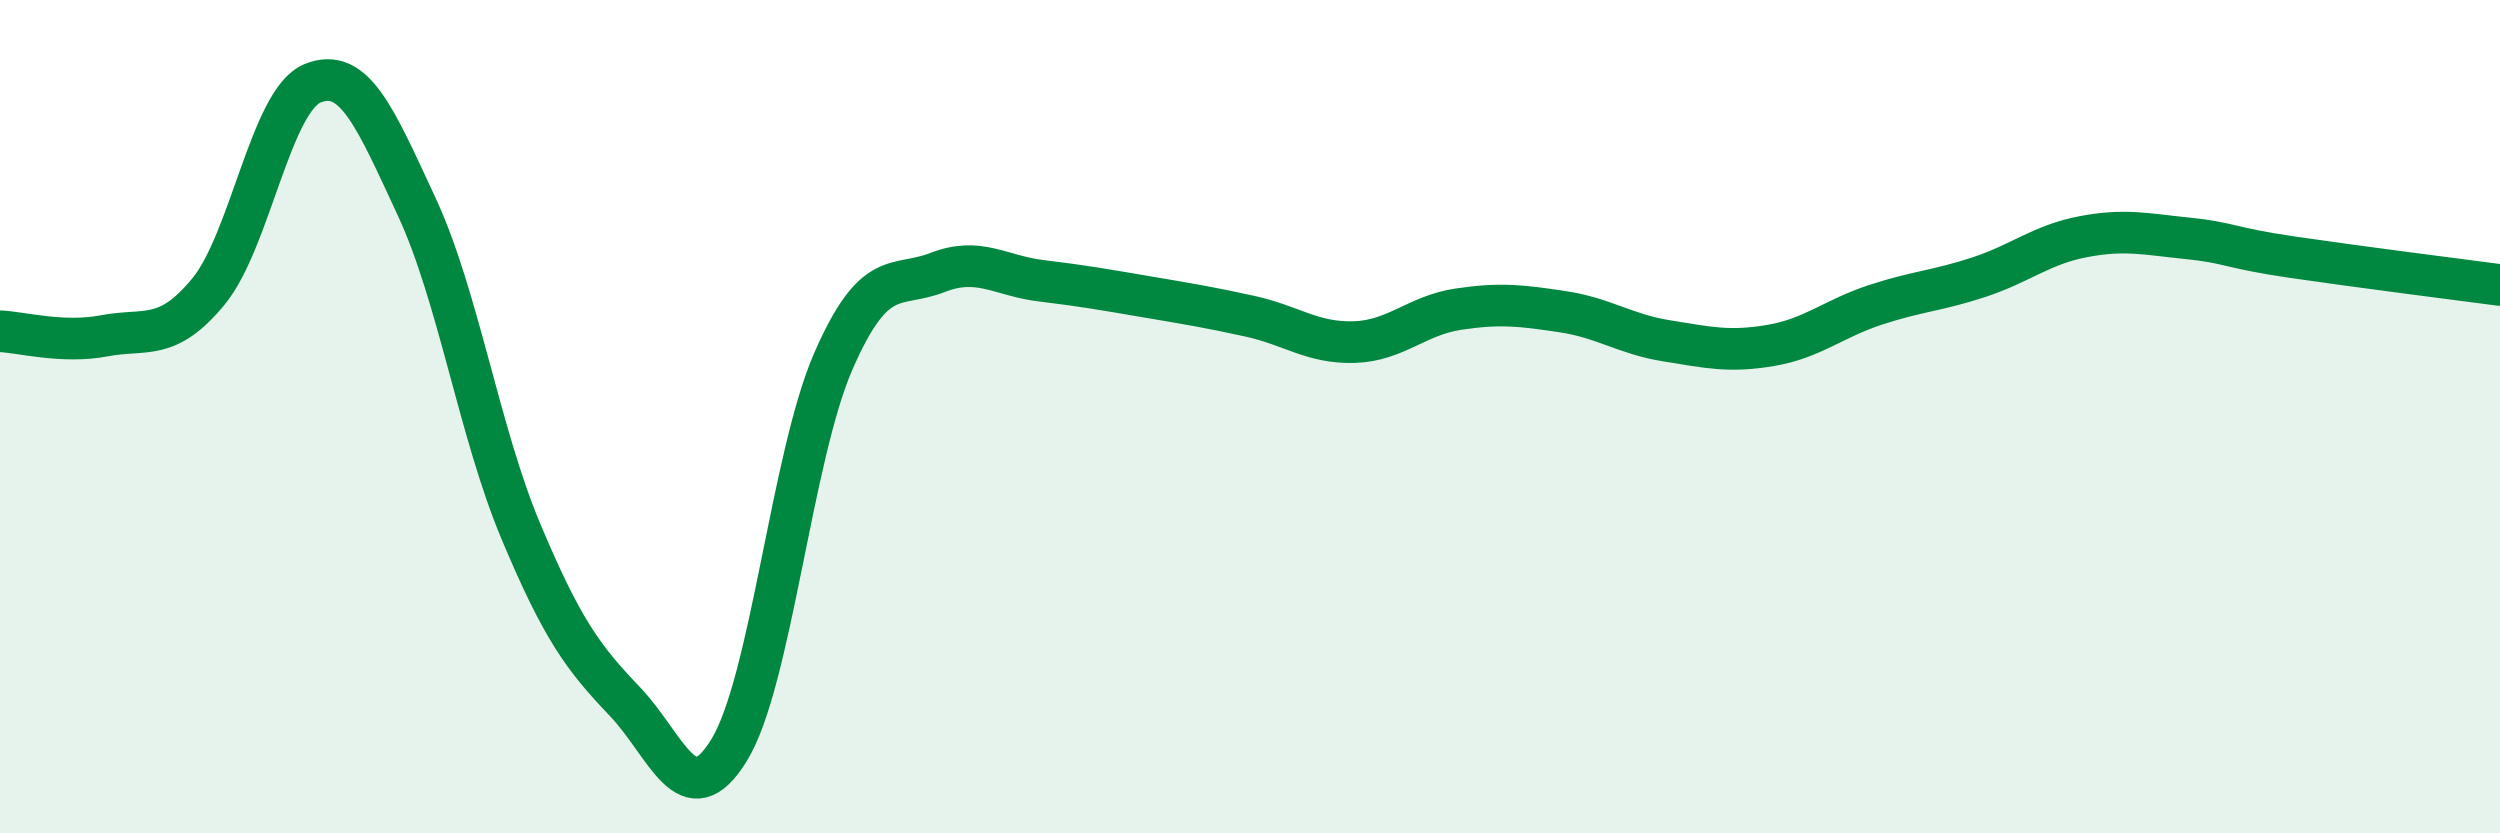 
    <svg width="60" height="20" viewBox="0 0 60 20" xmlns="http://www.w3.org/2000/svg">
      <path
        d="M 0,7.95 C 0.5,7.97 1.5,8.25 2.5,8.06 C 3.5,7.87 4,8.21 5,7 C 6,5.79 6.5,2.41 7.5,2 C 8.5,1.59 9,2.81 10,4.96 C 11,7.11 11.5,10.37 12.5,12.75 C 13.5,15.13 14,15.79 15,16.84 C 16,17.89 16.5,19.63 17.5,18 C 18.5,16.37 19,10.96 20,8.67 C 21,6.38 21.5,6.93 22.5,6.54 C 23.5,6.15 24,6.62 25,6.74 C 26,6.86 26.5,6.95 27.5,7.12 C 28.5,7.29 29,7.37 30,7.59 C 31,7.81 31.5,8.24 32.5,8.21 C 33.5,8.18 34,7.57 35,7.42 C 36,7.27 36.5,7.33 37.5,7.48 C 38.5,7.63 39,8.02 40,8.18 C 41,8.34 41.5,8.46 42.5,8.29 C 43.5,8.12 44,7.65 45,7.32 C 46,6.99 46.5,6.98 47.5,6.65 C 48.5,6.32 49,5.87 50,5.68 C 51,5.49 51.5,5.62 52.5,5.72 C 53.5,5.82 53.5,5.95 55,6.17 C 56.5,6.39 59,6.71 60,6.84L60 20L0 20Z"
        fill="#008740"
        opacity="0.1"
        stroke-linecap="round"
        stroke-linejoin="round"
      />
      <path
        d="M 0,7.95 C 0.5,7.97 1.5,8.25 2.5,8.06 C 3.5,7.87 4,8.21 5,7 C 6,5.79 6.5,2.41 7.5,2 C 8.5,1.59 9,2.81 10,4.96 C 11,7.11 11.5,10.37 12.5,12.75 C 13.5,15.13 14,15.79 15,16.84 C 16,17.89 16.5,19.63 17.5,18 C 18.5,16.37 19,10.96 20,8.67 C 21,6.38 21.5,6.93 22.5,6.54 C 23.5,6.15 24,6.62 25,6.74 C 26,6.86 26.5,6.95 27.5,7.12 C 28.5,7.29 29,7.37 30,7.59 C 31,7.81 31.5,8.24 32.5,8.21 C 33.5,8.18 34,7.57 35,7.42 C 36,7.27 36.5,7.33 37.5,7.48 C 38.5,7.63 39,8.02 40,8.18 C 41,8.34 41.5,8.46 42.5,8.29 C 43.5,8.12 44,7.65 45,7.32 C 46,6.99 46.5,6.98 47.5,6.65 C 48.5,6.32 49,5.87 50,5.68 C 51,5.49 51.5,5.62 52.5,5.72 C 53.5,5.82 53.5,5.95 55,6.17 C 56.5,6.39 59,6.71 60,6.84"
        stroke="#008740"
        stroke-width="1"
        fill="none"
        stroke-linecap="round"
        stroke-linejoin="round"
      />
    </svg>
  